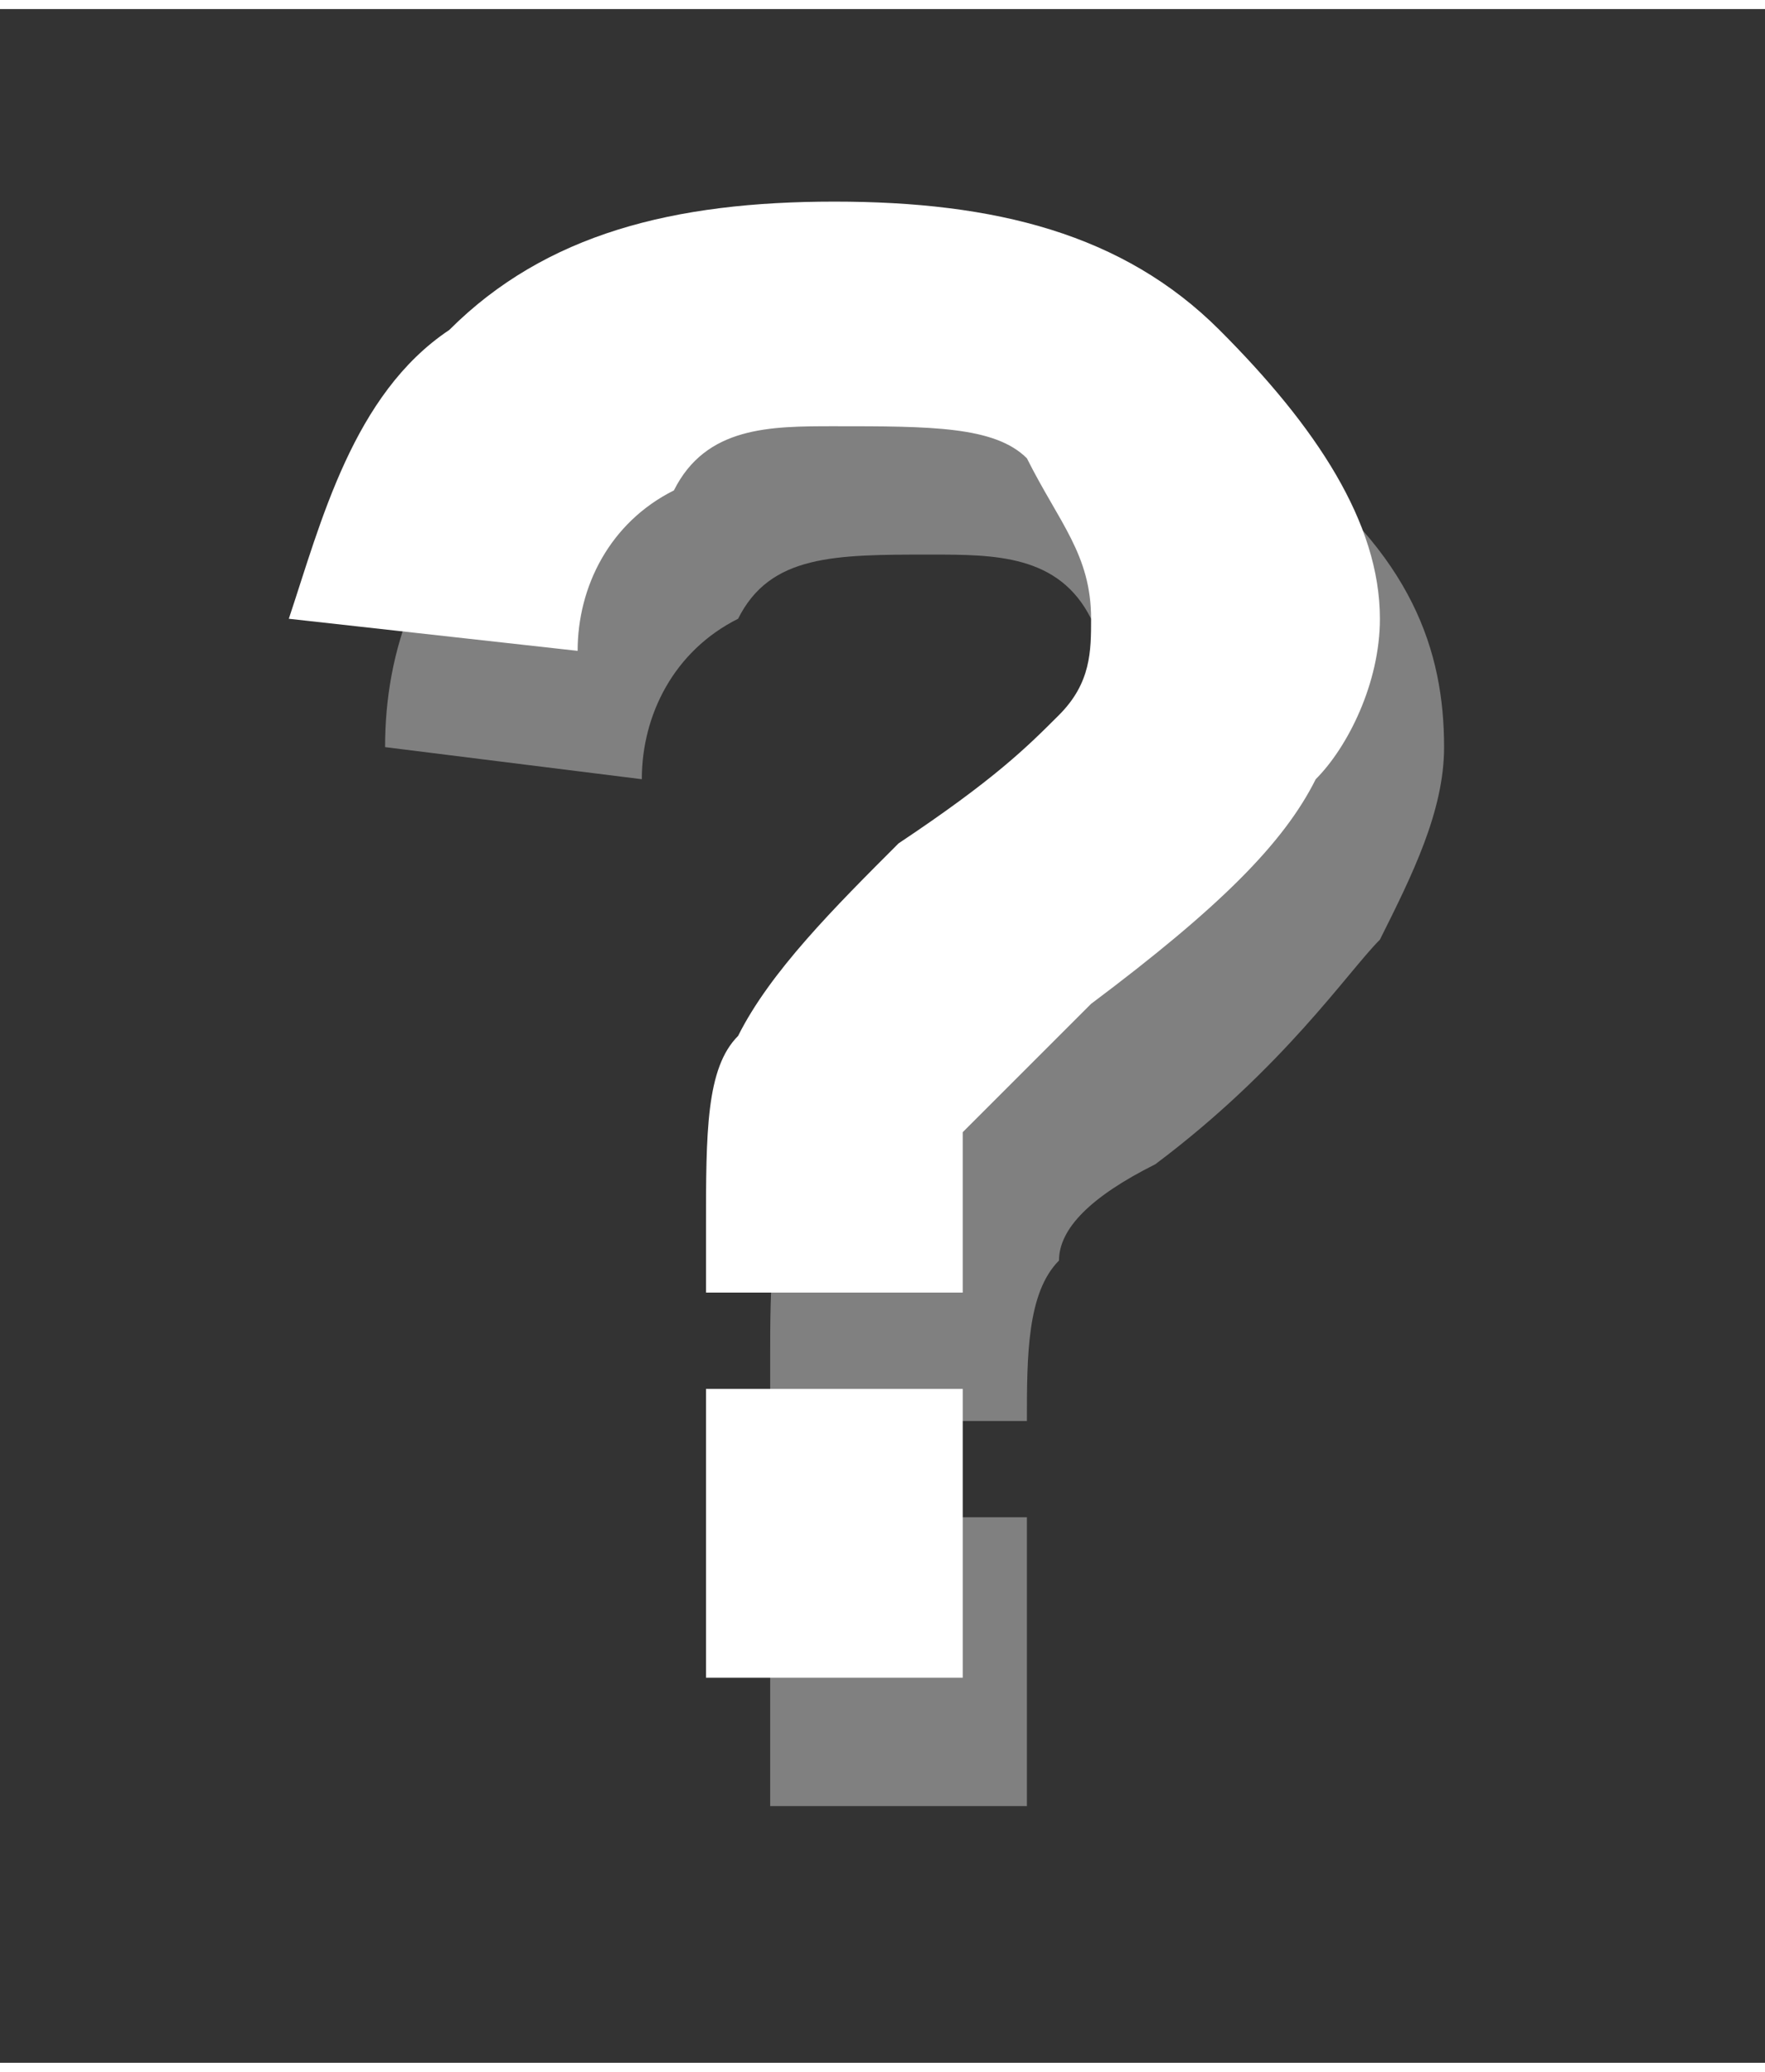 <?xml version="1.0" encoding="UTF-8"?>
<!DOCTYPE svg PUBLIC "-//W3C//DTD SVG 1.1//EN" "http://www.w3.org/Graphics/SVG/1.1/DTD/svg11.dtd">
<!-- Creator: CorelDRAW 2018 (64 Bit) -->
<svg xmlns="http://www.w3.org/2000/svg" xml:space="preserve" width="23px" height="27px" version="1.1" style="shape-rendering:geometricPrecision; text-rendering:geometricPrecision; image-rendering:optimizeQuality; fill-rule:evenodd; clip-rule:evenodd"
viewBox="0 0 0.55 0.64"
 xmlns:xlink="http://www.w3.org/1999/xlink">
 <rect x="0" y="0" width="0.55" height="0.64" fill="#333333" stroke="none"/>
 <defs>
  <style type="text/css">
   <![CDATA[
    .fil0 {fill:none}
    .fil1 {fill:gray;fill-rule:nonzero}
    .fil2 {fill:white;fill-rule:nonzero}
   ]]>
  </style>
 </defs>
 <g id="Capa_x0020_1">
  <rect class="fil0" width="0.55" height="0.64"/>
  <path class="fil1" d="M0.32 0.44l-0.08 0c0,-0.01 0,-0.02 0,-0.02 0,-0.02 0,-0.05 0.01,-0.06 0.01,-0.02 0.03,-0.04 0.05,-0.06 0.03,-0.02 0.05,-0.03 0.05,-0.04 0.01,-0.01 0.01,-0.02 0.01,-0.03 0,-0.02 0,-0.03 -0.02,-0.04 -0.01,-0.02 -0.03,-0.02 -0.05,-0.02 -0.03,0 -0.05,0 -0.06,0.02 -0.02,0.01 -0.03,0.03 -0.03,0.05l-0.08 -0.01c0,-0.03 0.01,-0.06 0.04,-0.09 0.03,-0.03 0.07,-0.04 0.12,-0.04 0.05,0 0.09,0.01 0.12,0.04 0.04,0.03 0.05,0.06 0.05,0.09 0,0.02 -0.01,0.04 -0.02,0.06 -0.01,0.01 -0.03,0.04 -0.07,0.07 -0.02,0.01 -0.03,0.02 -0.03,0.03 -0.01,0.01 -0.01,0.03 -0.01,0.05zm-0.08 0.12l0 -0.09 0.08 0 0 0.09 -0.08 0z"/>
  <path class="fil2" d="M0.3 0.4l-0.08 0c0,-0.01 0,-0.02 0,-0.02 0,-0.03 0,-0.05 0.01,-0.06 0.01,-0.02 0.03,-0.04 0.05,-0.06 0.03,-0.02 0.04,-0.03 0.05,-0.04 0.01,-0.01 0.01,-0.02 0.01,-0.03 0,-0.02 -0.01,-0.03 -0.02,-0.05 -0.01,-0.01 -0.03,-0.01 -0.06,-0.01 -0.02,0 -0.04,0 -0.05,0.02 -0.02,0.01 -0.03,0.03 -0.03,0.05l-0.09 -0.01c0.01,-0.03 0.02,-0.07 0.05,-0.09 0.03,-0.03 0.07,-0.04 0.12,-0.04 0.05,0 0.09,0.01 0.12,0.04 0.03,0.03 0.05,0.06 0.05,0.09 0,0.02 -0.01,0.04 -0.02,0.05 -0.01,0.02 -0.03,0.04 -0.07,0.07 -0.02,0.02 -0.03,0.03 -0.04,0.04 0,0.01 0,0.03 0,0.05zm-0.08 0.12l0 -0.09 0.08 0 0 0.09 -0.08 0z"/>
 </g>
</svg>
